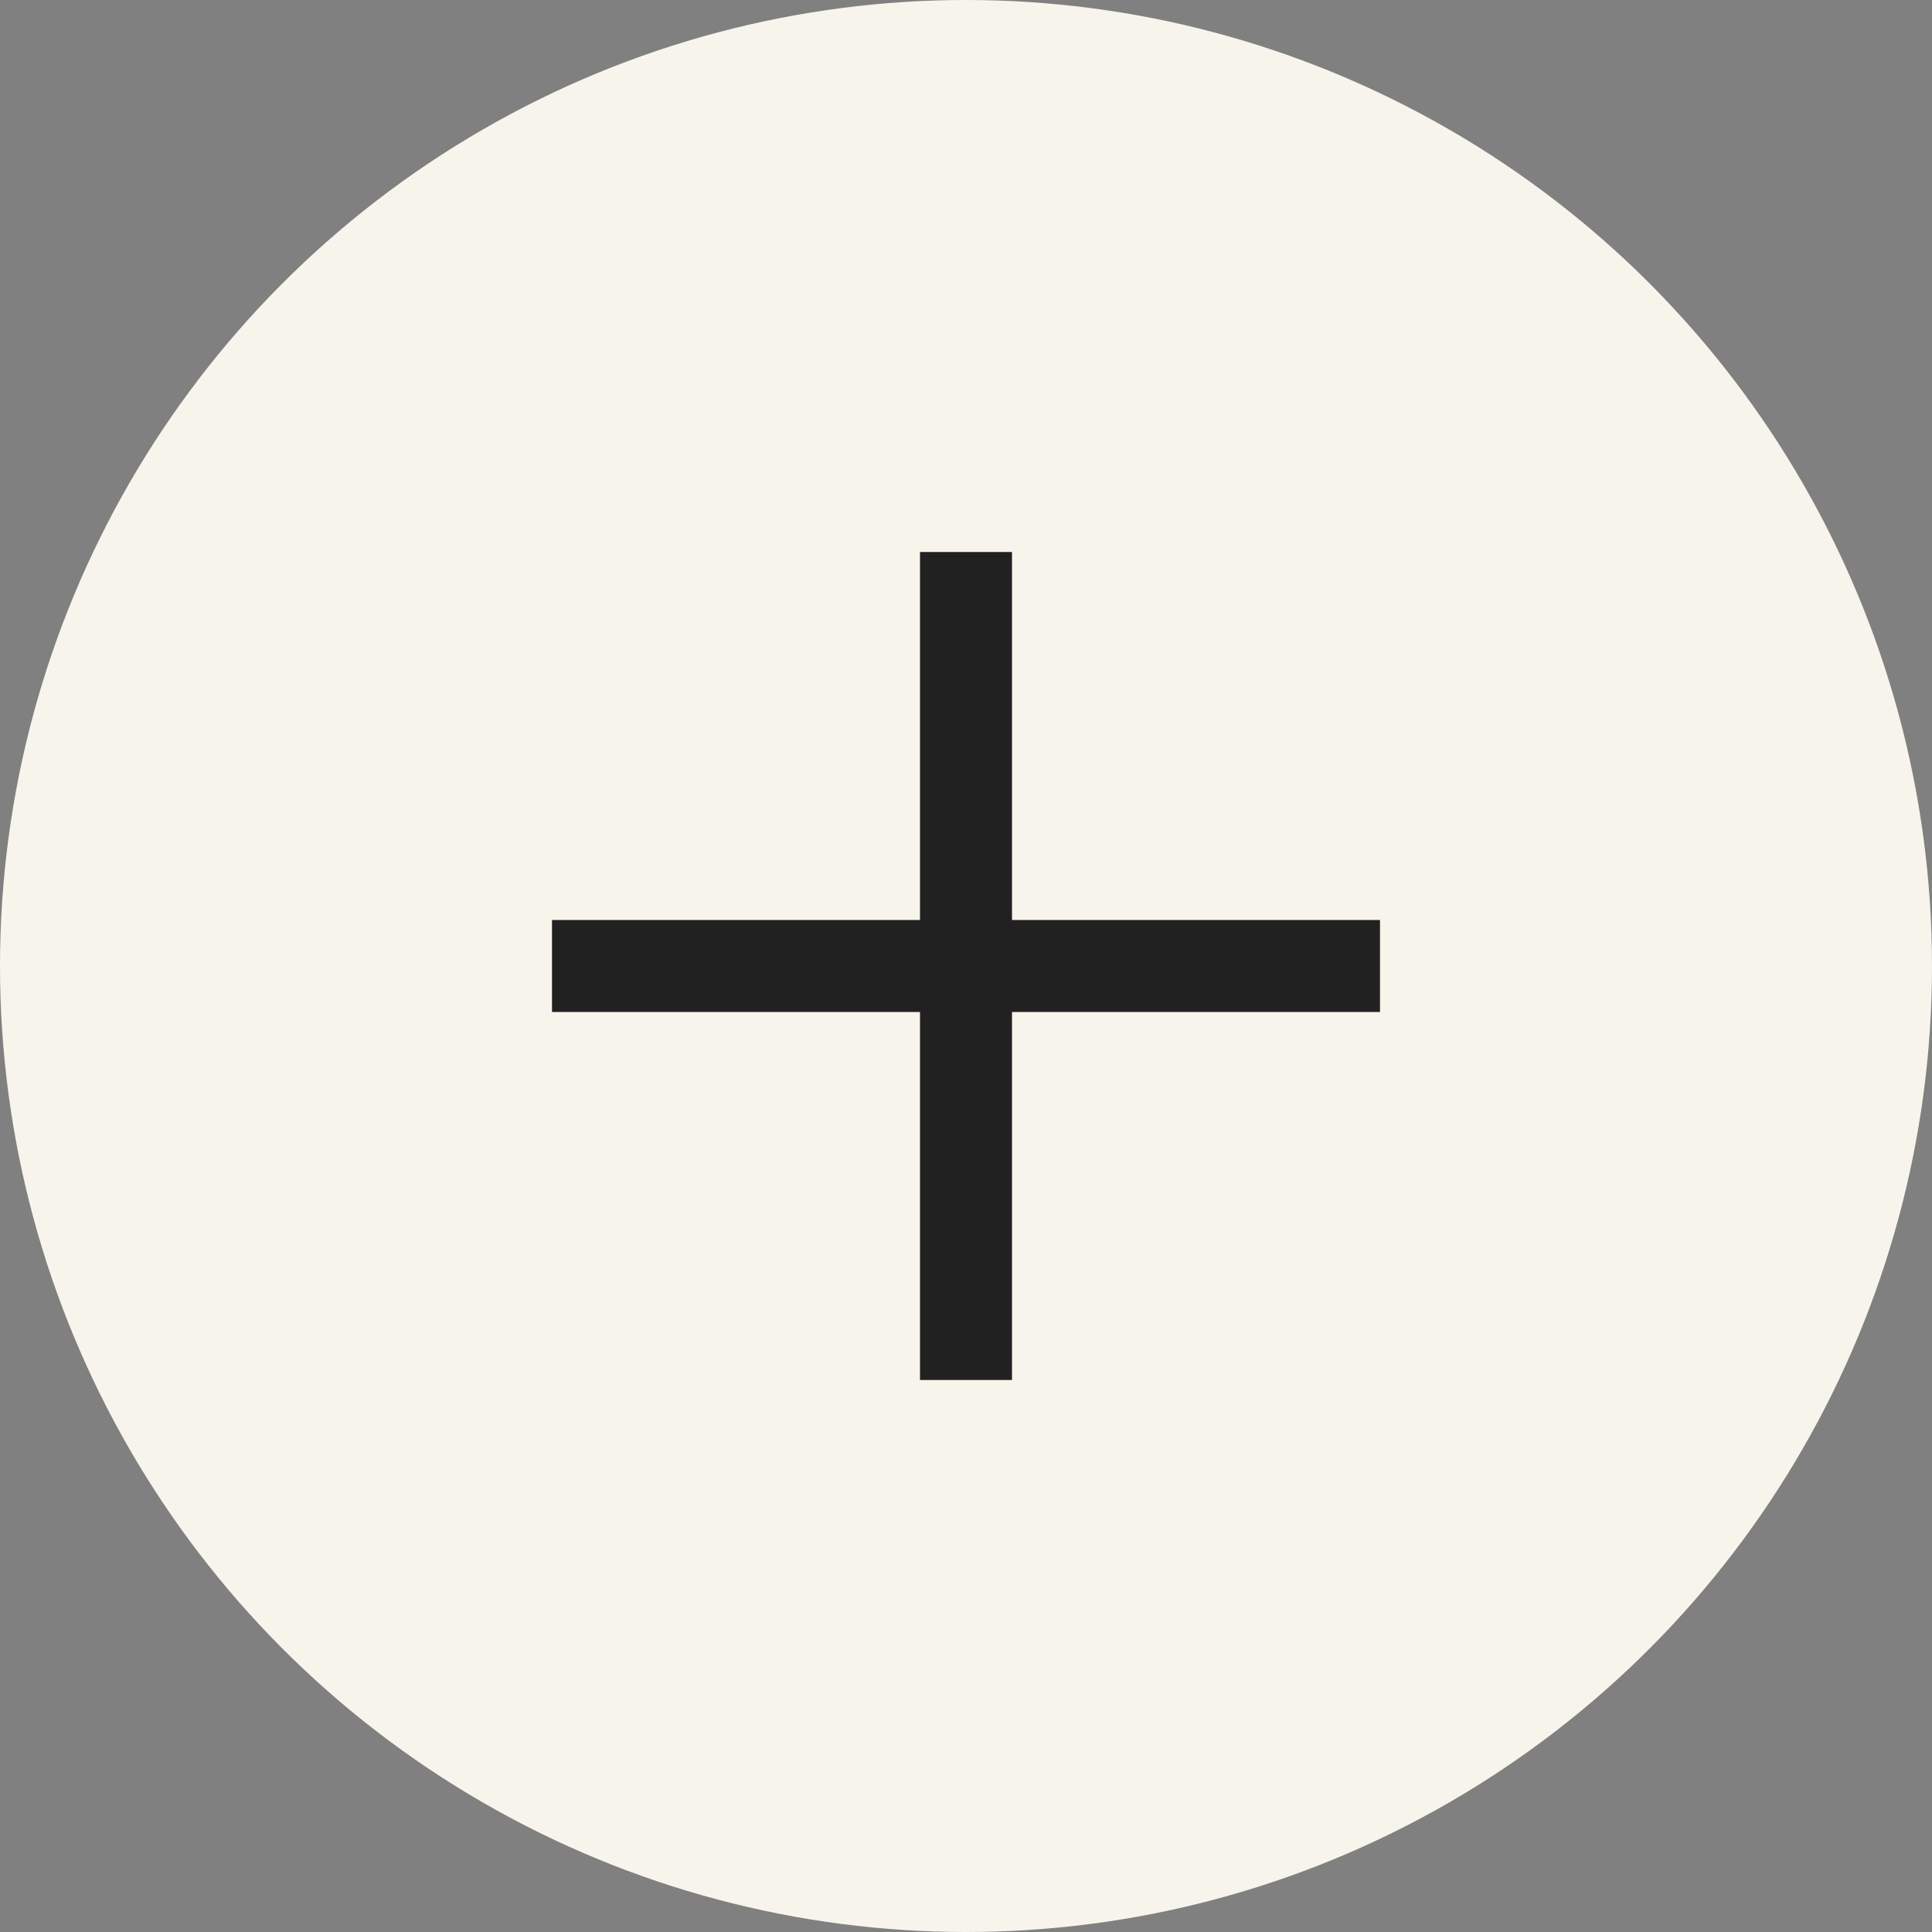 <?xml version="1.0" encoding="UTF-8"?> <svg xmlns="http://www.w3.org/2000/svg" width="21" height="21" viewBox="0 0 21 21" fill="none"><rect x="0" y="0" width="21" height="21" fill="#808080" stroke="none"/> <circle cx="10.5" cy="10.5" r="10.5" fill="#F7F4EB"></circle> <rect x="10" y="6" width="1" height="9" fill="#212121"></rect> <rect x="15" y="10" width="1" height="9" transform="rotate(90 15 10)" fill="#212121"></rect> </svg> 